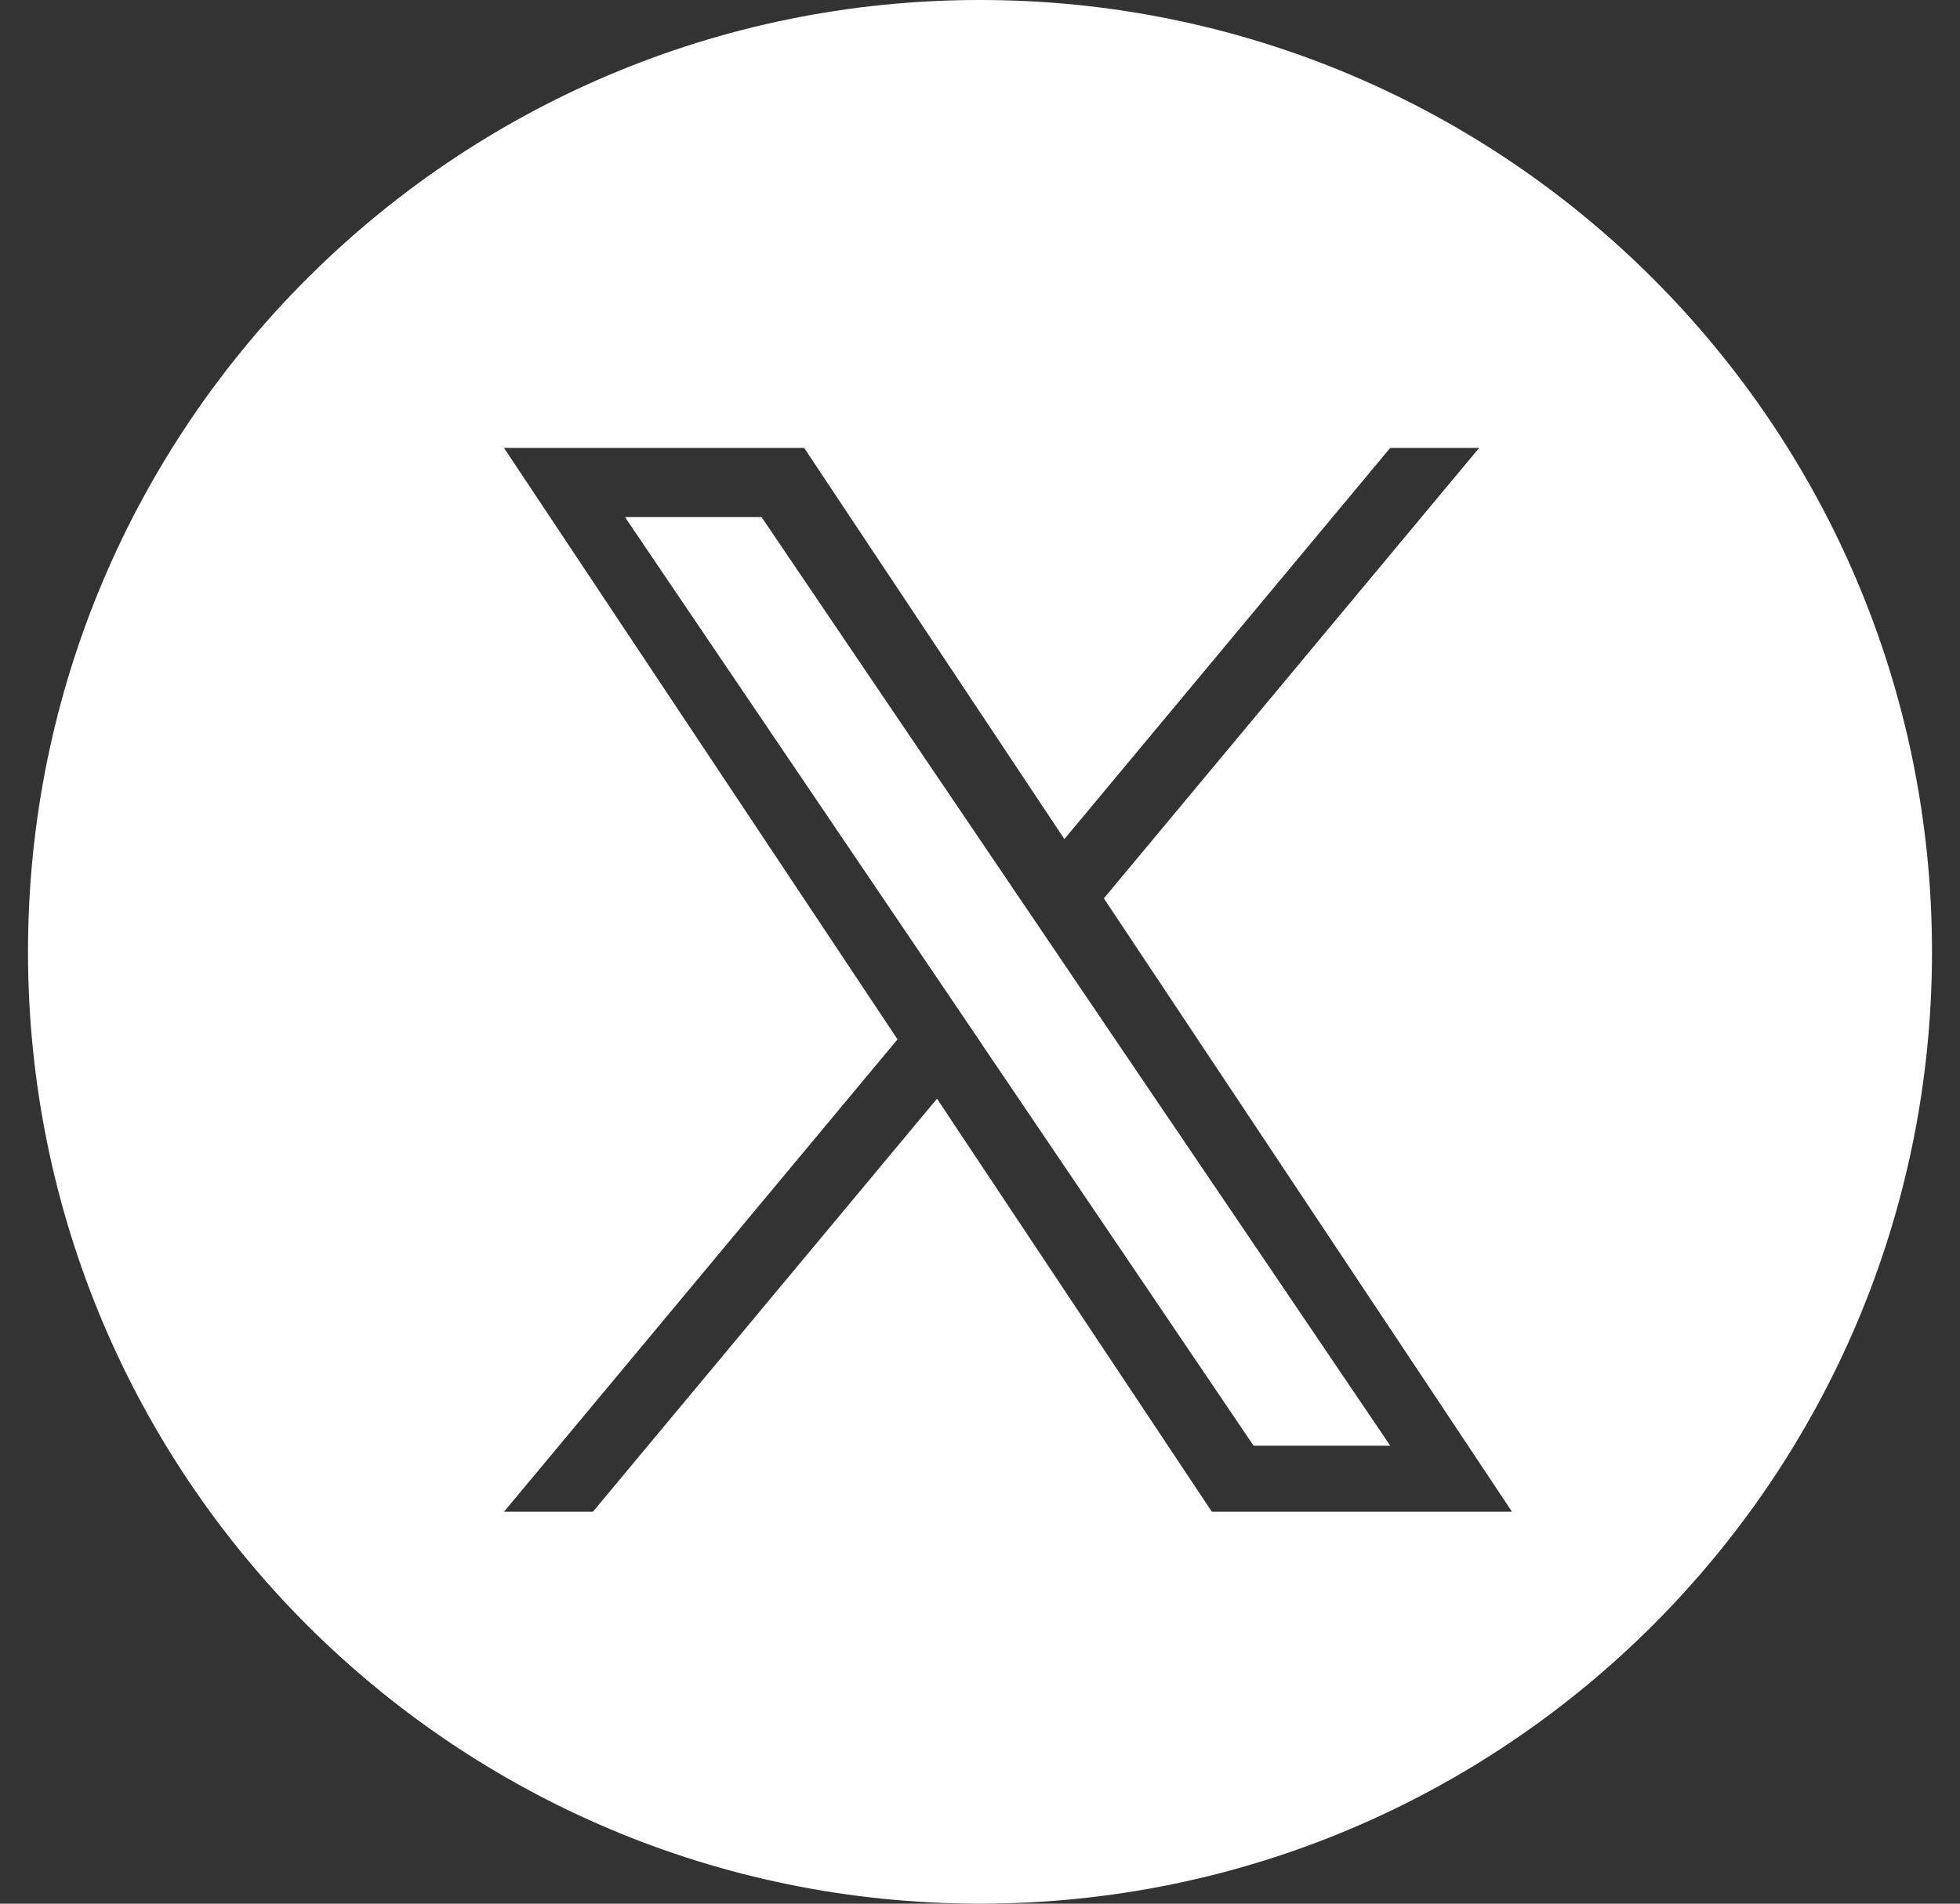 <svg width="35" height="34" viewBox="0 0 35 34" fill="none" xmlns="http://www.w3.org/2000/svg">
<rect x="0" y="0" width="35" height="34" fill="#333333" stroke="none"/>
<path id="Exclude" fill-rule="evenodd" clip-rule="evenodd" d="M17.5 34C26.889 34 34.5 26.389 34.5 17C34.5 7.611 26.889 0 17.5 0C8.111 0 0.5 7.611 0.5 17C0.5 26.389 8.111 34 17.5 34ZM26.413 8L19.712 16.045L27 27H21.64L16.732 19.623L10.588 27H9L16.027 18.563L9 8H14.36L19.007 14.986L24.825 8H26.413ZM16.826 17.604L17.538 18.656L17.537 18.657L22.386 25.821H24.826L18.883 17.041L18.171 15.989L13.599 9.235H11.16L16.826 17.604Z" fill="white"/>
</svg>

